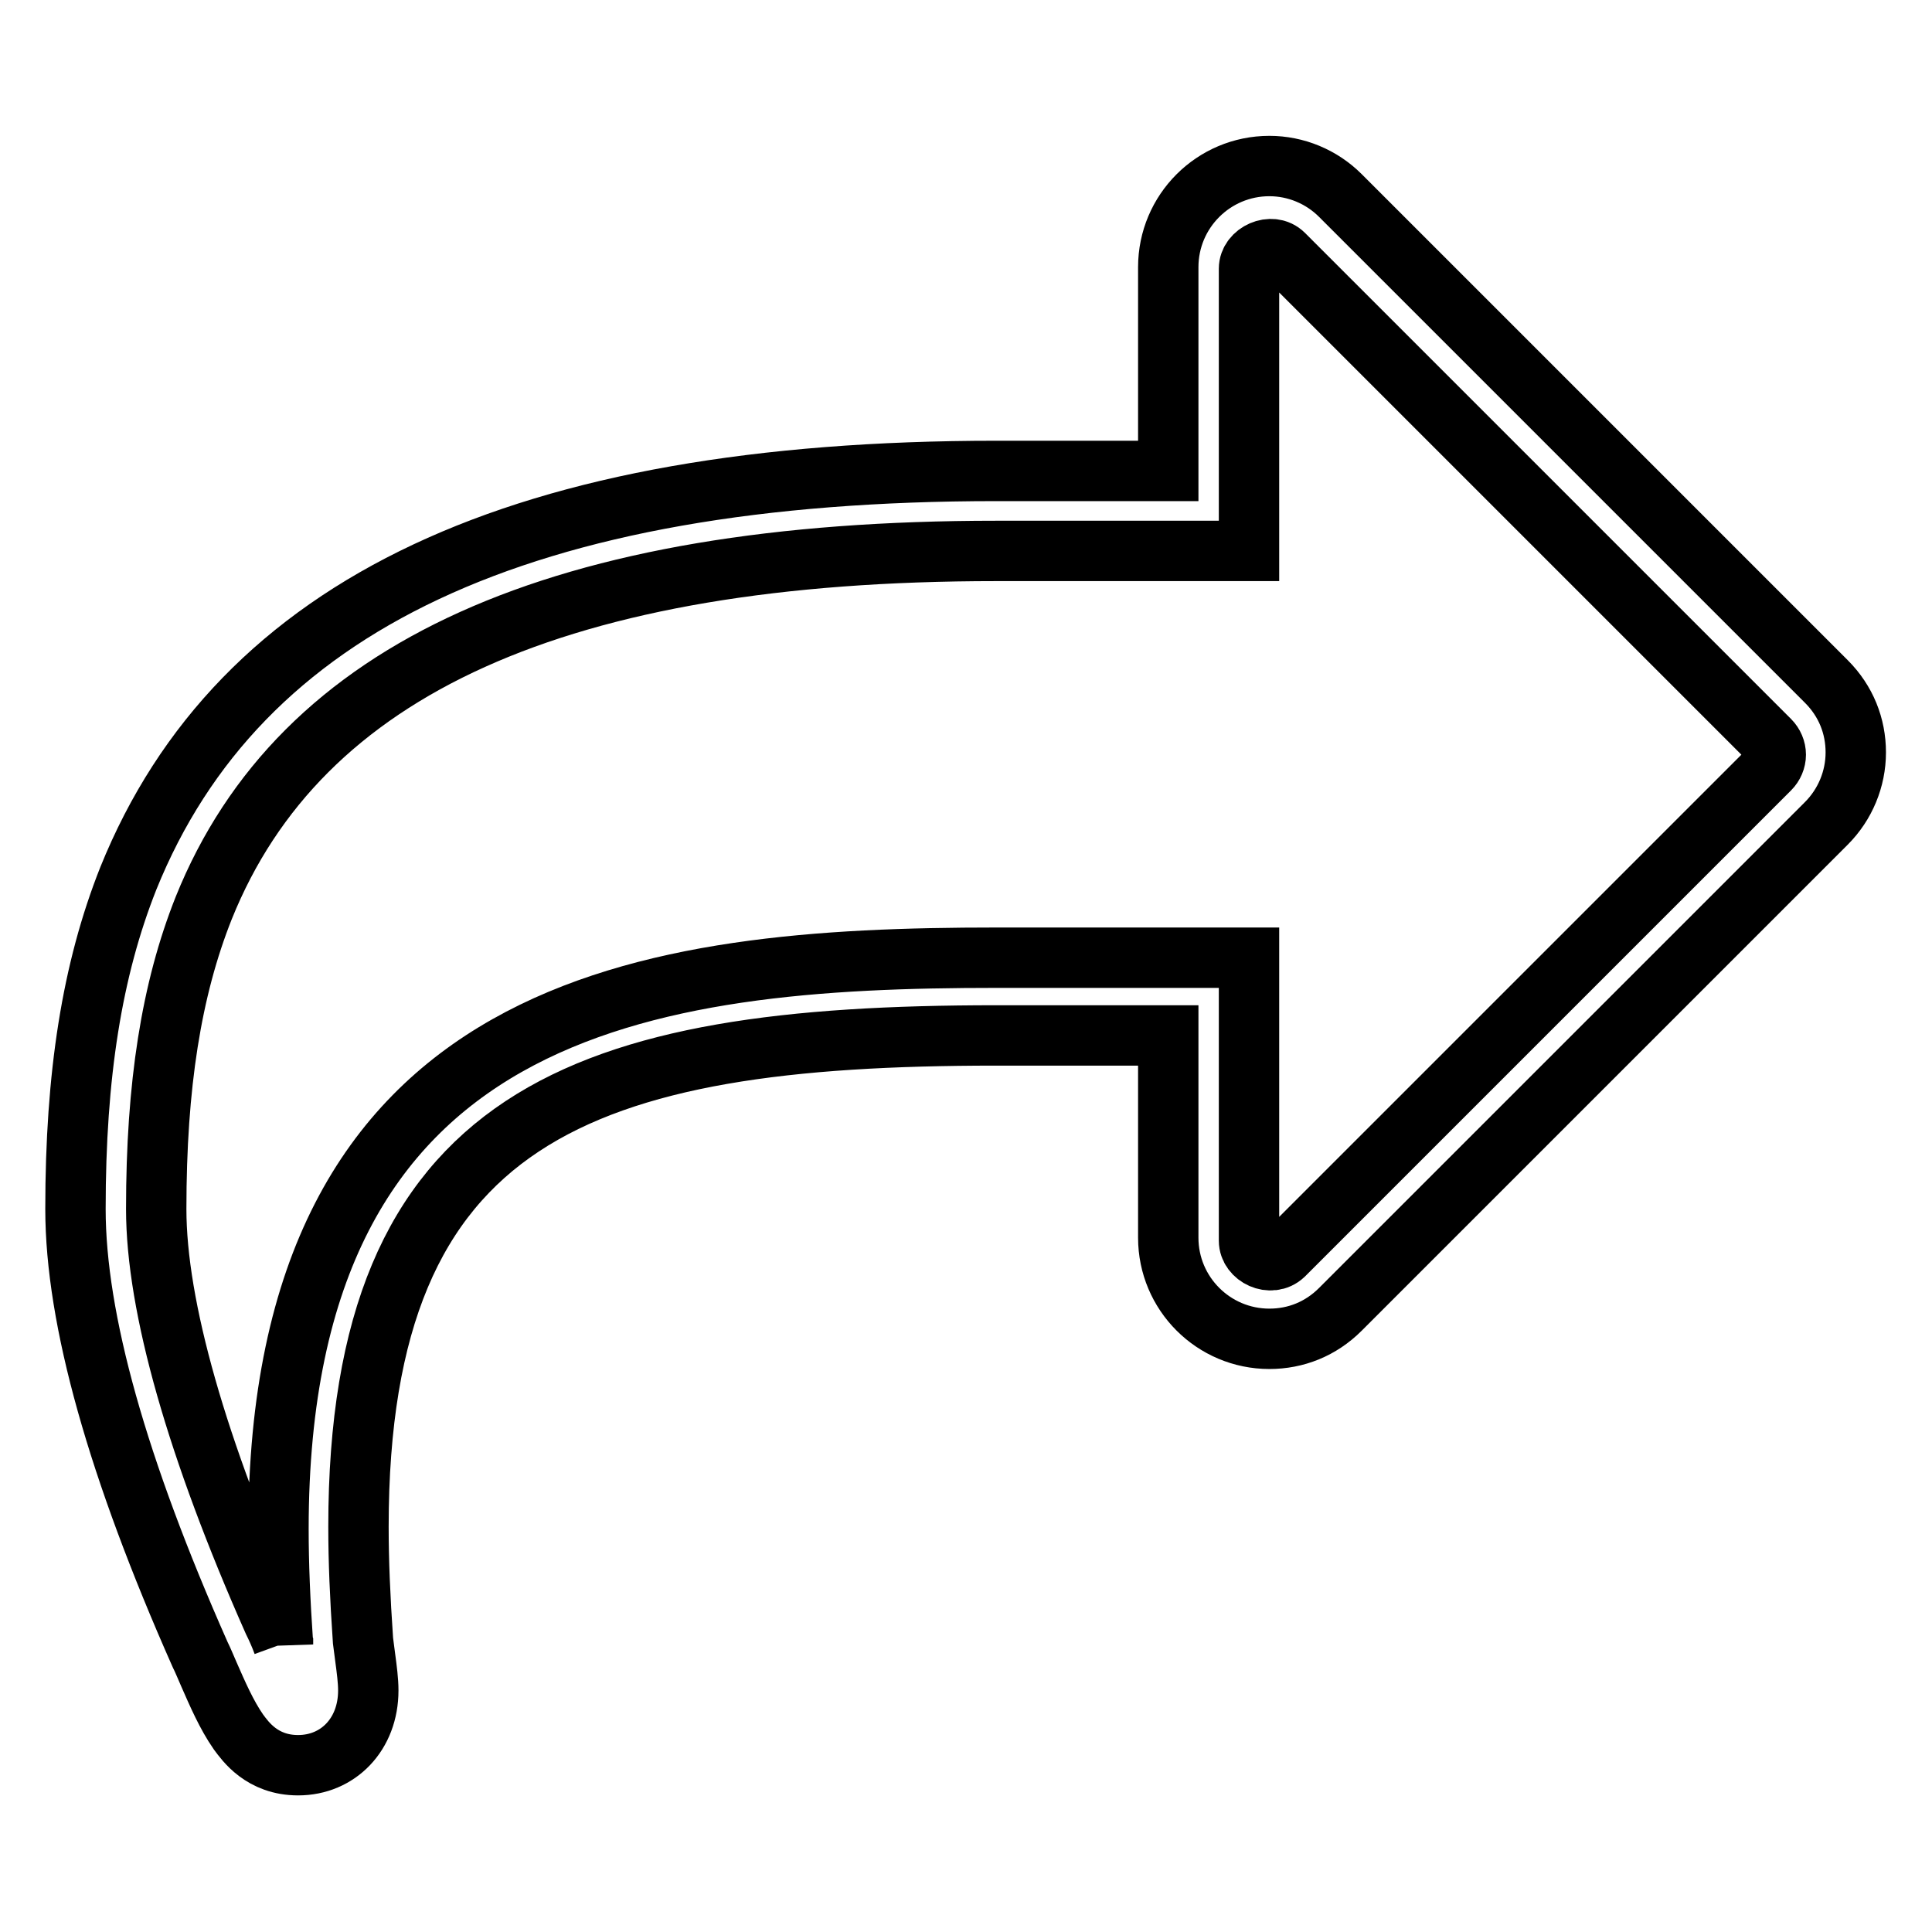 <?xml version="1.0" encoding="utf-8"?>
<!-- Svg Vector Icons : http://www.onlinewebfonts.com/icon -->
<!DOCTYPE svg PUBLIC "-//W3C//DTD SVG 1.1//EN" "http://www.w3.org/Graphics/SVG/1.1/DTD/svg11.dtd">
<svg version="1.1" xmlns="http://www.w3.org/2000/svg" xmlns:xlink="http://www.w3.org/1999/xlink" x="0px" y="0px" viewBox="0 0 256 256" enable-background="new 0 0 256 256" xml:space="preserve">
<g> <path stroke-width="8" fill-opacity="0" stroke="#000000"  d="M39.5,233.9c-4.8,0-7-3.2-7.9-4.4c-1.6-2.3-2.8-5.1-3.9-7.6c-0.4-0.9-0.8-1.9-1.2-2.7 c-10.9-24.6-16.5-44.4-16.5-59c0-17.8,2.2-31.7,7-43.8c14.7-36.4,52.3-54,115-54h22.8V35.4c0-7.4,6-13.4,13.4-13.4 c3.5,0,6.9,1.4,9.4,3.9l64.4,64.4c2.6,2.6,3.9,5.9,3.9,9.4c0,3.5-1.4,6.9-3.9,9.4l-64.4,64.4c-2.6,2.6-5.9,3.9-9.4,3.9 c-7.4,0-13.4-6-13.4-13.4v-26.8H132c-54.8,0-84.5,10.4-84.5,65.1c0,4.5,0.2,9.3,0.6,15.1c0.1,0.8,0.2,1.6,0.3,2.3 c0.2,1.5,0.4,3,0.4,4.3C48.8,229.8,44.8,233.9,39.5,233.9z M132,73C74.2,73,39.8,88.5,27,120.3c-4.3,10.8-6.3,23.5-6.3,39.9 c0,12.9,5.4,31.8,15.5,54.6c0.4,0.8,0.9,1.9,1.3,3c0,0,0,0.1,0,0.1c-0.4-5.8-0.6-10.7-0.6-15.3c0-69.9,49.1-75.7,95.1-75.7h33.5 v37.5c0,2.1,2.9,3.5,4.6,1.9l64.4-64.4c0.5-0.5,0.8-1.2,0.8-1.9s-0.3-1.4-0.8-1.9l-64.4-64.4c-1.6-1.6-4.6-0.2-4.6,1.9V73L132,73 L132,73z"/></g>
</svg>